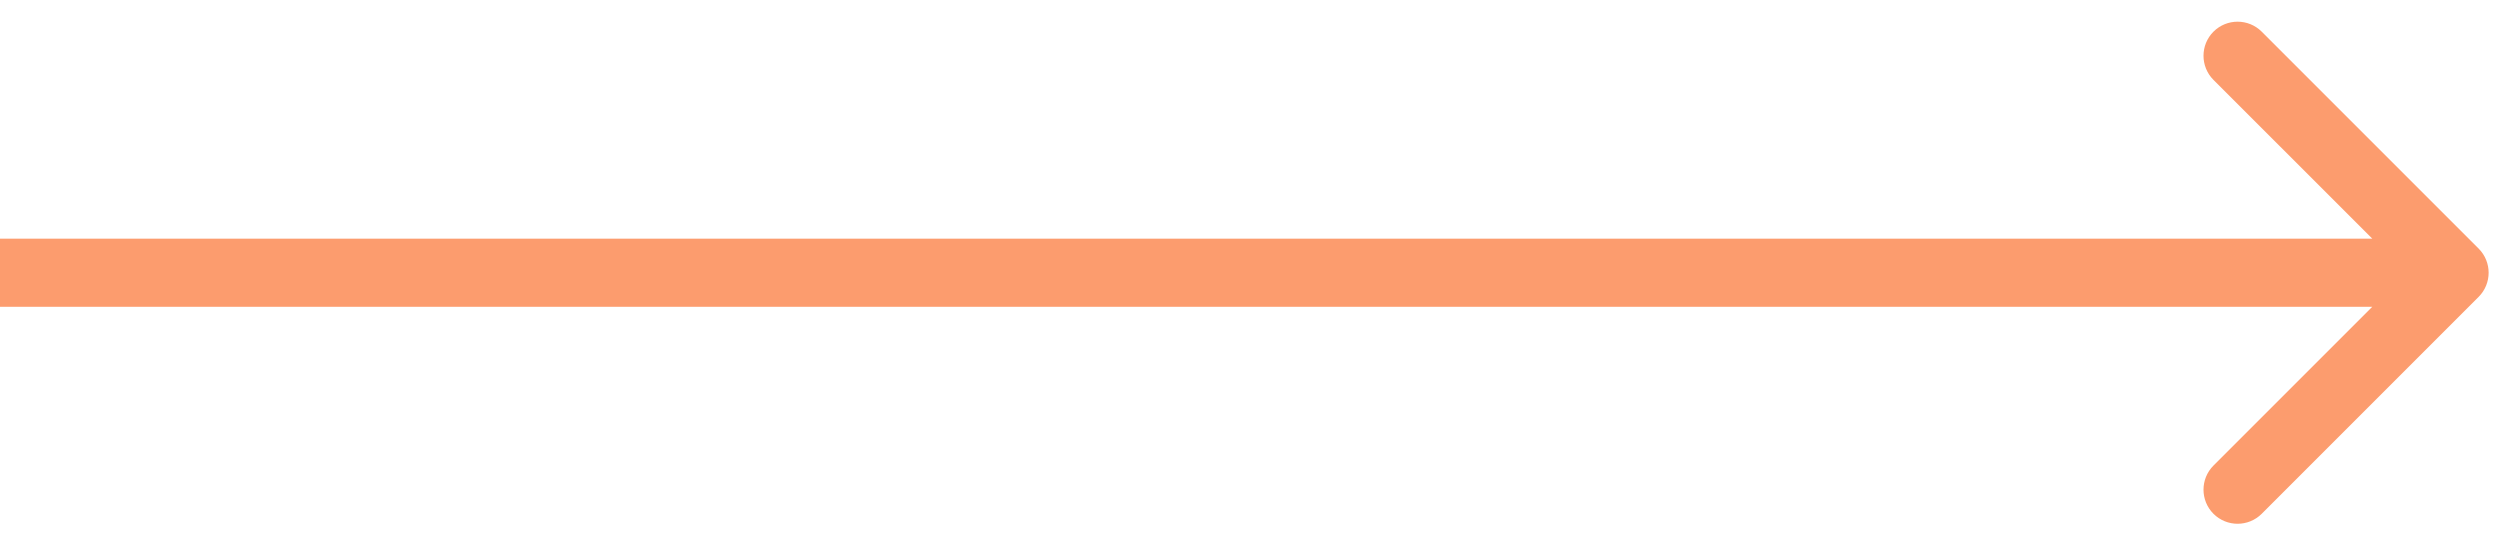<svg width="110" height="24" viewBox="0 0 110 24" fill="none" xmlns="http://www.w3.org/2000/svg">
<path d="M109.061 13.061C109.646 12.475 109.646 11.525 109.061 10.939L99.515 1.393C98.929 0.808 97.979 0.808 97.393 1.393C96.808 1.979 96.808 2.929 97.393 3.515L105.879 12L97.393 20.485C96.808 21.071 96.808 22.021 97.393 22.607C97.979 23.192 98.929 23.192 99.515 22.607L109.061 13.061ZM0 13.5H108V10.5H0V13.5Z" fill="#FC9C6E"/>
</svg>
